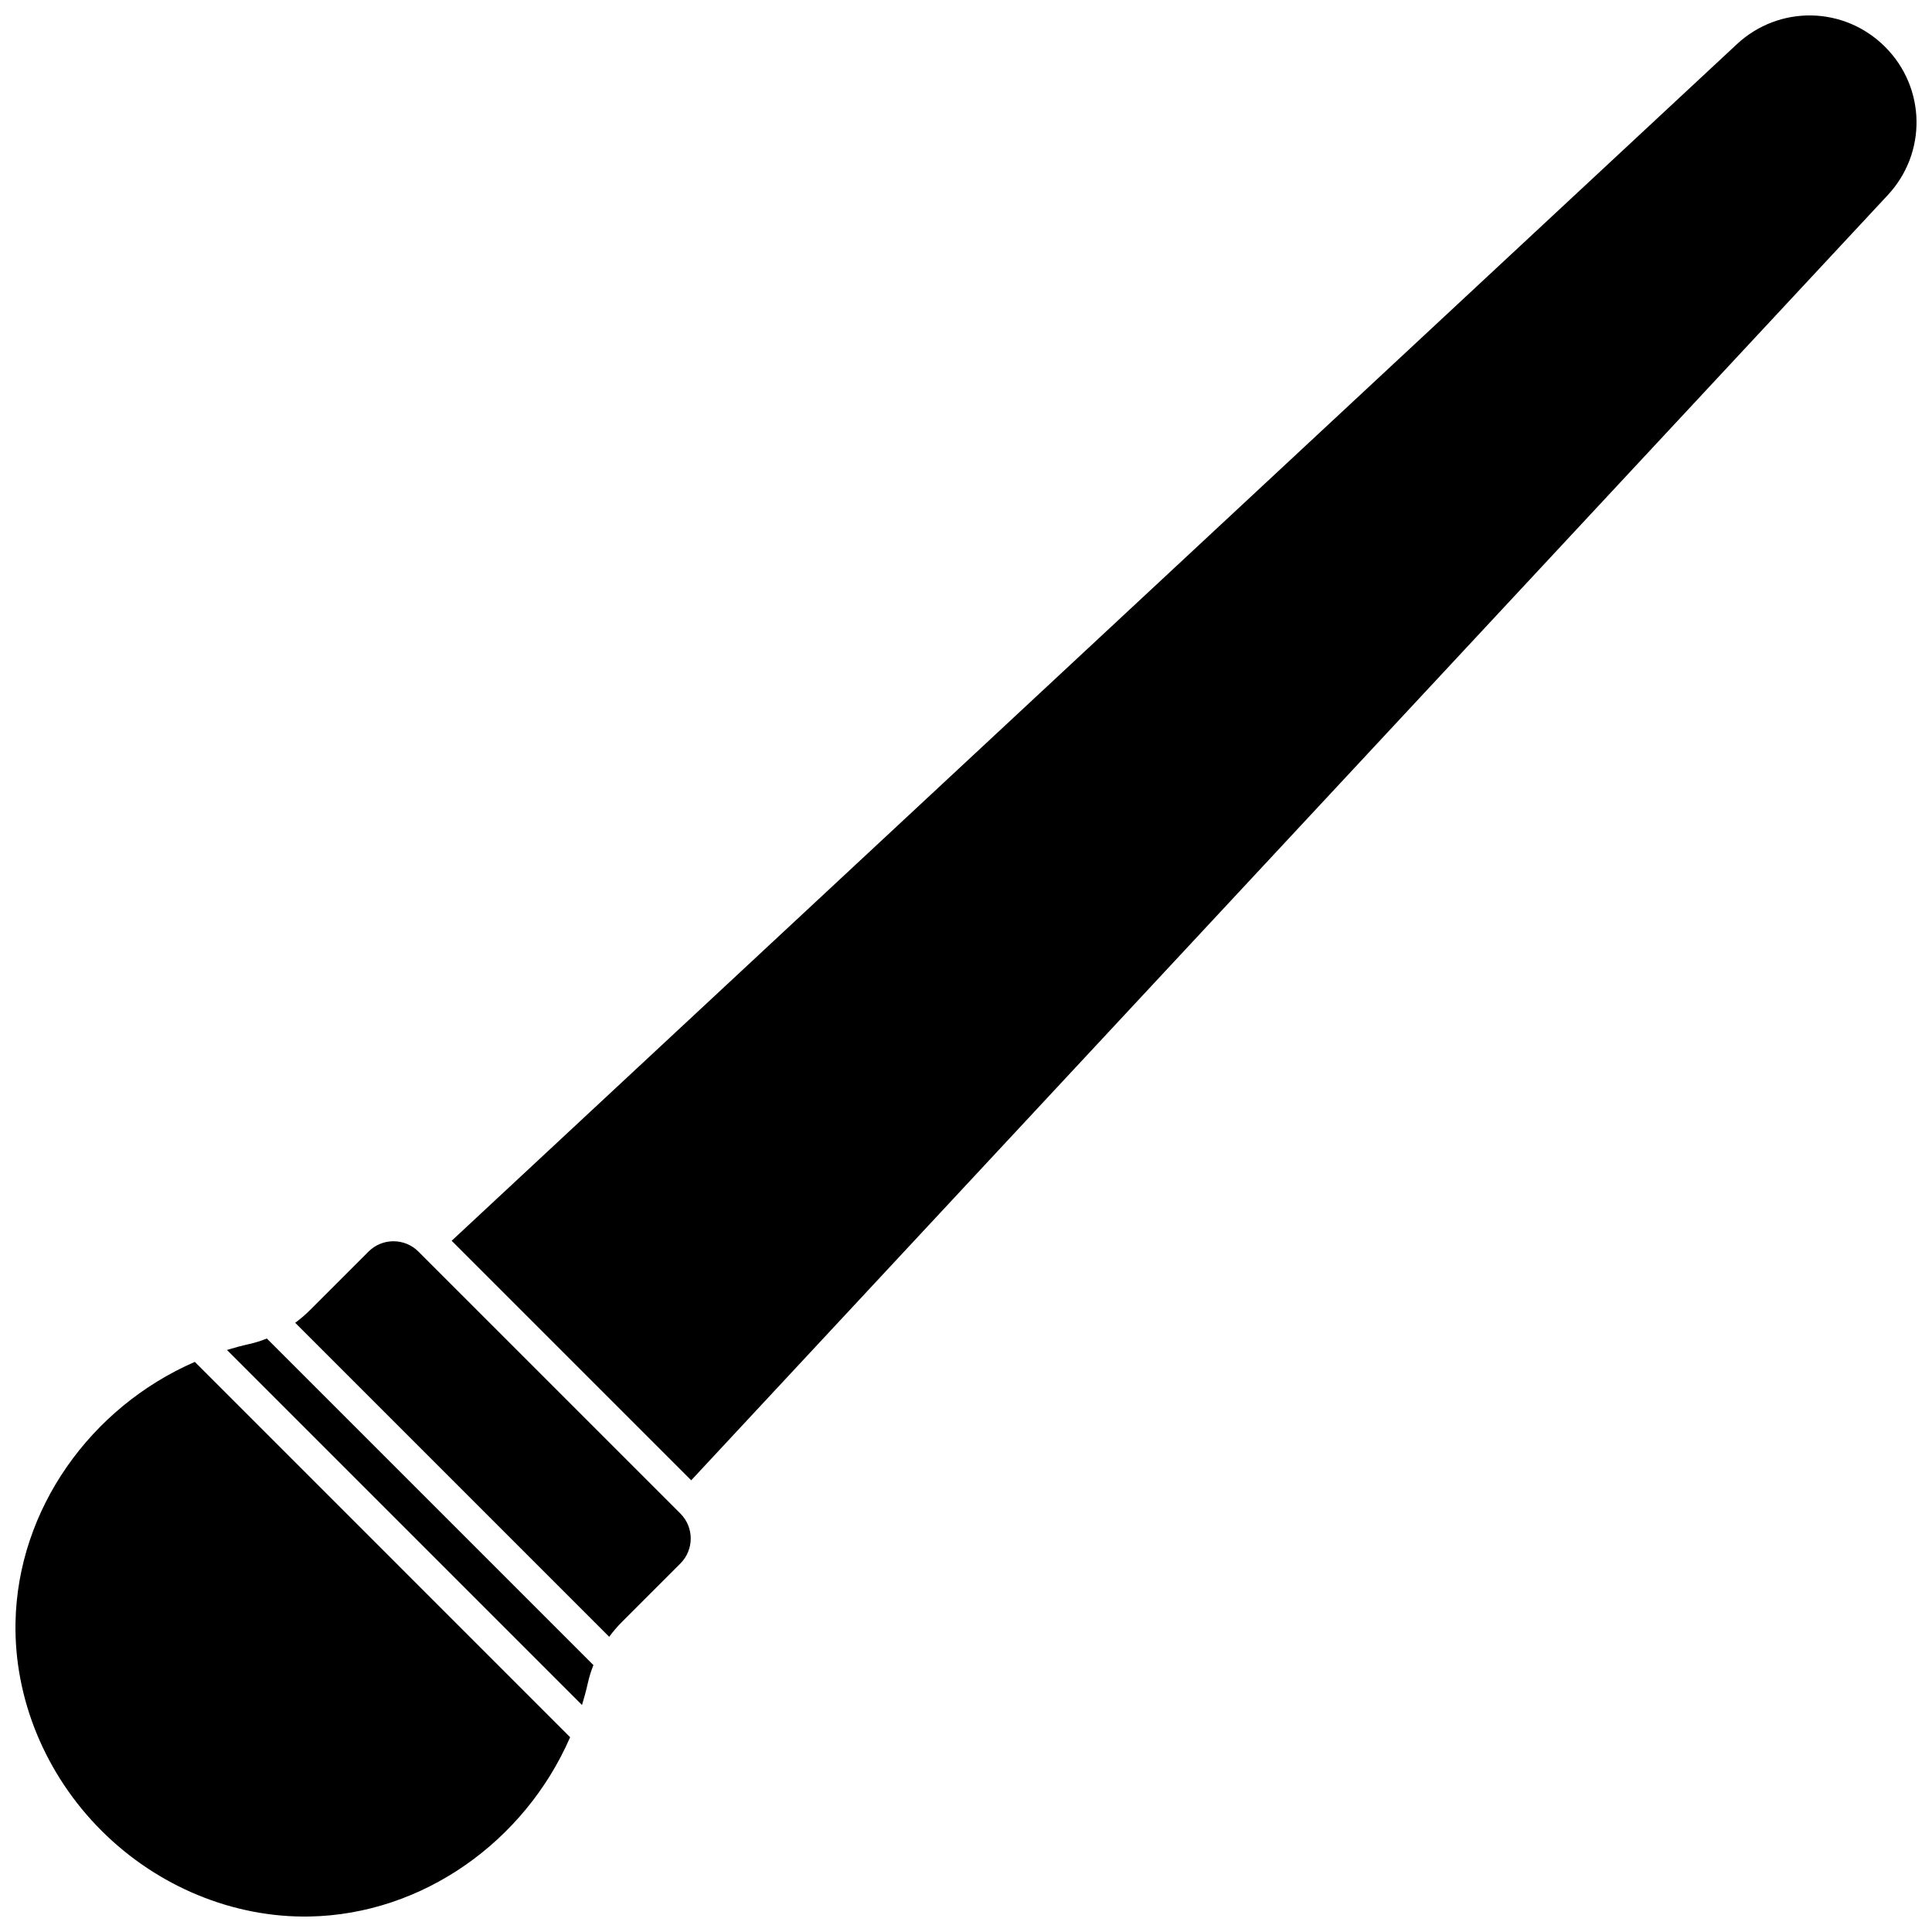 <?xml version="1.0" encoding="UTF-8"?>
<!-- Uploaded to: ICON Repo, www.svgrepo.com, Generator: ICON Repo Mixer Tools -->
<svg width="800px" height="800px" version="1.1" viewBox="144 144 512 512" xmlns="http://www.w3.org/2000/svg">
 <defs>
  <clipPath id="b">
   <path d="m148.09 504h147.91v147.9h-147.91z"/>
  </clipPath>
  <clipPath id="a">
   <path d="m263 148.09h388.9v388.91h-388.9z"/>
  </clipPath>
 </defs>
 <g clip-path="url(#b)">
  <path d="m148.11 573.93c-0.395 20.219 7.902 40.336 22.766 55.199 14.859 14.859 35.004 23.152 55.199 22.766 29.906-0.582 56.969-19.836 69.016-47.512l-99.465-99.469c-27.676 12.051-46.934 39.109-47.516 69.016z"/>
 </g>
 <path d="m209.98 500.2c-1.977 0.441-3.922 0.969-5.836 1.551l94.094 94.094c0.586-1.918 1.109-3.859 1.551-5.836 0.359-1.617 0.859-3.199 1.473-4.742l-86.539-86.539c-1.543 0.613-3.125 1.113-4.742 1.473z"/>
 <g clip-path="url(#a)">
  <path d="m643.57 156.42c-10.824-10.828-28.082-11.137-39.285-0.703l-340.59 317.1 63.48 63.477 317.1-340.59c10.43-11.203 10.121-28.461-0.707-39.285z"/>
 </g>
 <path d="m254.88 475.68c-1.766-1.766-4.109-2.734-6.606-2.734-2.496 0-4.84 0.973-6.606 2.734l-15.484 15.48c-1.246 1.246-2.574 2.371-3.957 3.394l83.215 83.215c1.023-1.387 2.152-2.715 3.394-3.957l15.484-15.484c3.641-3.641 3.641-9.57 0-13.211z"/>
</svg>